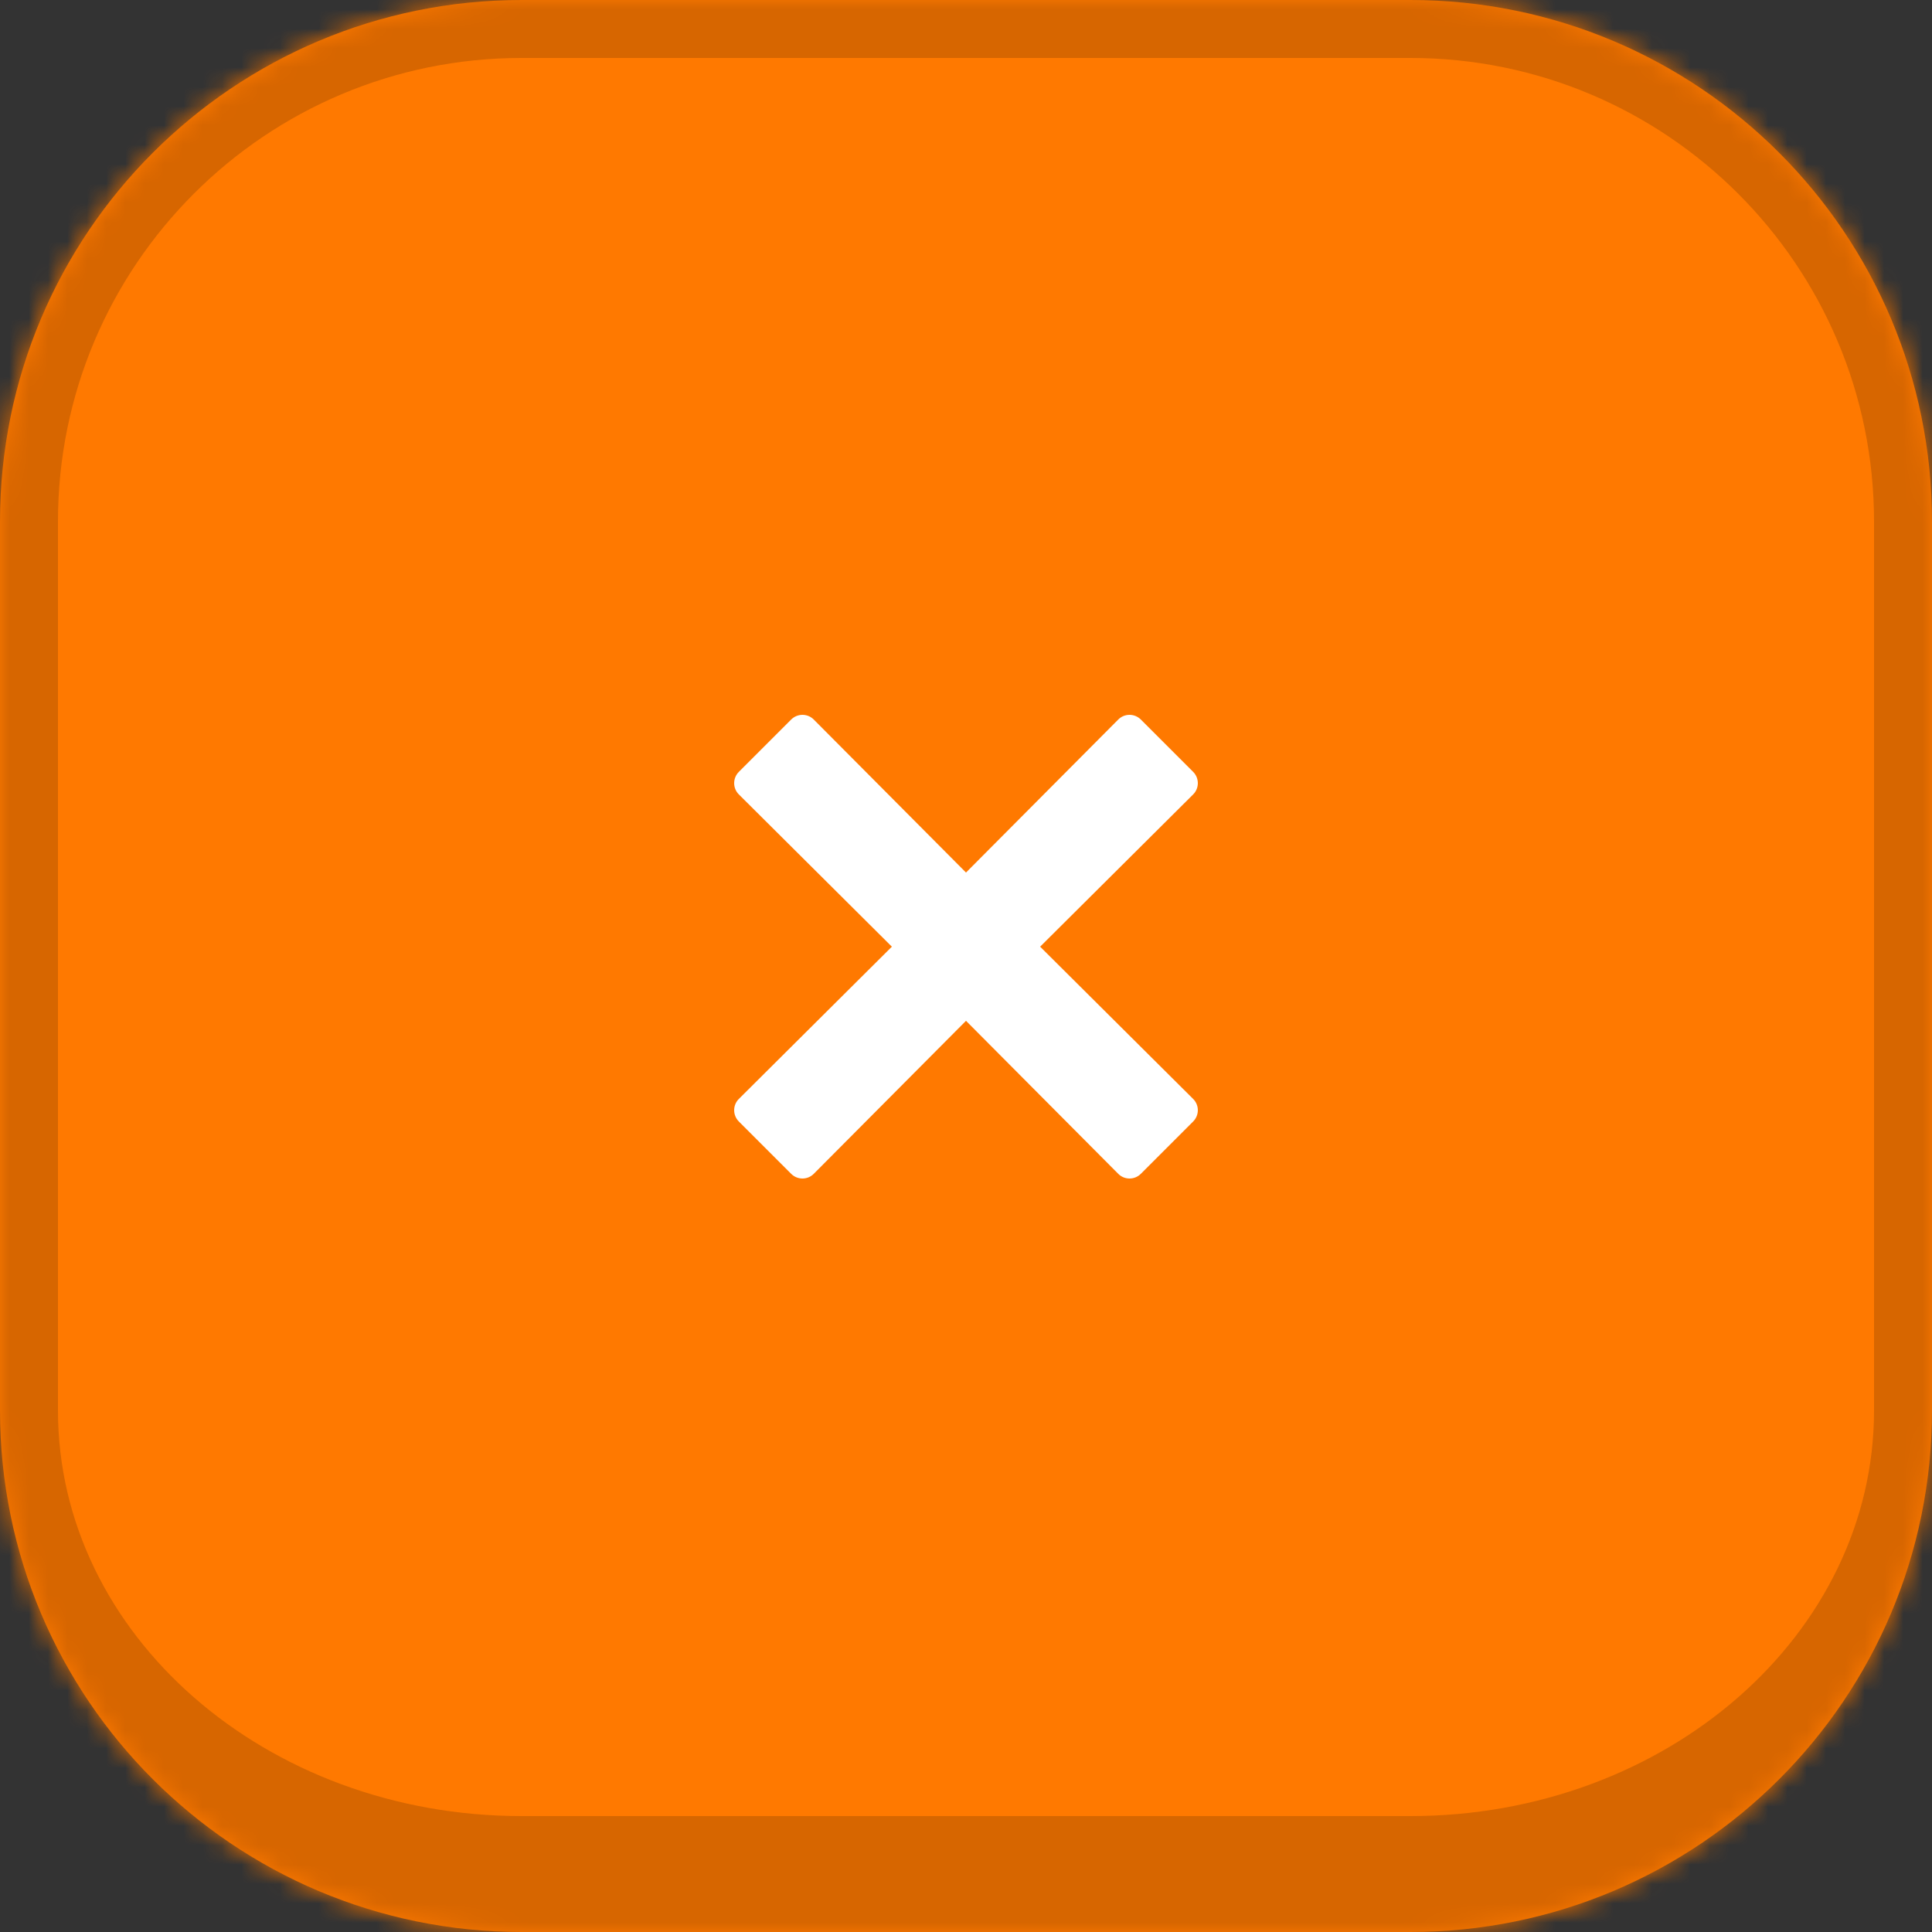 <svg width="100" height="100" viewBox="0 0 100 100" fill="none" xmlns="http://www.w3.org/2000/svg">
<rect x="0" y="0" width="100" height="100" fill="#333333" stroke="none"/>
<mask id="path-1-inside-1_82_3265" fill="white">
<path d="M0 27C0 12.088 12.088 0 27 0H73C87.912 0 100 12.088 100 27V73C100 87.912 87.912 100 73 100H27C12.088 100 0 87.912 0 73V27Z"/>
</mask>
<path d="M0 27C0 12.088 12.088 0 27 0H73C87.912 0 100 12.088 100 27V73C100 87.912 87.912 100 73 100H27C12.088 100 0 87.912 0 73V27Z" fill="#FF7900"/>
<path d="M-3 27C-3 10.431 10.431 -3 27 -3H73C89.569 -3 103 10.431 103 27H97C97 13.745 86.255 3 73 3H27C13.745 3 3 13.745 3 27H-3ZM103 76C103 92.569 89.569 106 73 106H27C10.431 106 -3 92.569 -3 76L3 73C3 84.598 13.745 94 27 94H73C86.255 94 97 84.598 97 73L103 76ZM27 106C10.431 106 -3 92.569 -3 76V27C-3 10.431 10.431 -3 27 -3V3C13.745 3 3 13.745 3 27V73C3 84.598 13.745 94 27 94V106ZM73 -3C89.569 -3 103 10.431 103 27V76C103 92.569 89.569 106 73 106V94C86.255 94 97 84.598 97 73V27C97 13.745 86.255 3 73 3V-3Z" fill="#FF7900" mask="url(#path-1-inside-1_82_3265)"/>
<path d="M-3 27C-3 10.431 10.431 -3 27 -3H73C89.569 -3 103 10.431 103 27H97C97 13.745 86.255 3 73 3H27C13.745 3 3 13.745 3 27H-3ZM103 76C103 92.569 89.569 106 73 106H27C10.431 106 -3 92.569 -3 76L3 73C3 84.598 13.745 94 27 94H73C86.255 94 97 84.598 97 73L103 76ZM27 106C10.431 106 -3 92.569 -3 76V27C-3 10.431 10.431 -3 27 -3V3C13.745 3 3 13.745 3 27V73C3 84.598 13.745 94 27 94V106ZM73 -3C89.569 -3 103 10.431 103 27V76C103 92.569 89.569 106 73 106V94C86.255 94 97 84.598 97 73V27C97 13.745 86.255 3 73 3V-3Z" fill="black" fill-opacity="0.16" mask="url(#path-1-inside-1_82_3265)"/>
<path d="M61.759 56.882C62.08 57.203 62.08 57.725 61.759 58.047L59.047 60.759C58.725 61.08 58.203 61.08 57.882 60.759L50 52.837L42.118 60.759C41.797 61.08 41.275 61.08 40.953 60.759L38.241 58.047C37.92 57.725 37.92 57.203 38.241 56.882L46.163 49L38.241 41.118C37.92 40.797 37.92 40.275 38.241 39.953L40.953 37.241C41.275 36.92 41.797 36.92 42.118 37.241L50 45.163L57.882 37.241C58.203 36.92 58.725 36.92 59.047 37.241L61.759 39.953C62.08 40.275 62.08 40.797 61.759 41.118L53.837 49L61.759 56.882Z" fill="white"/>
</svg>

